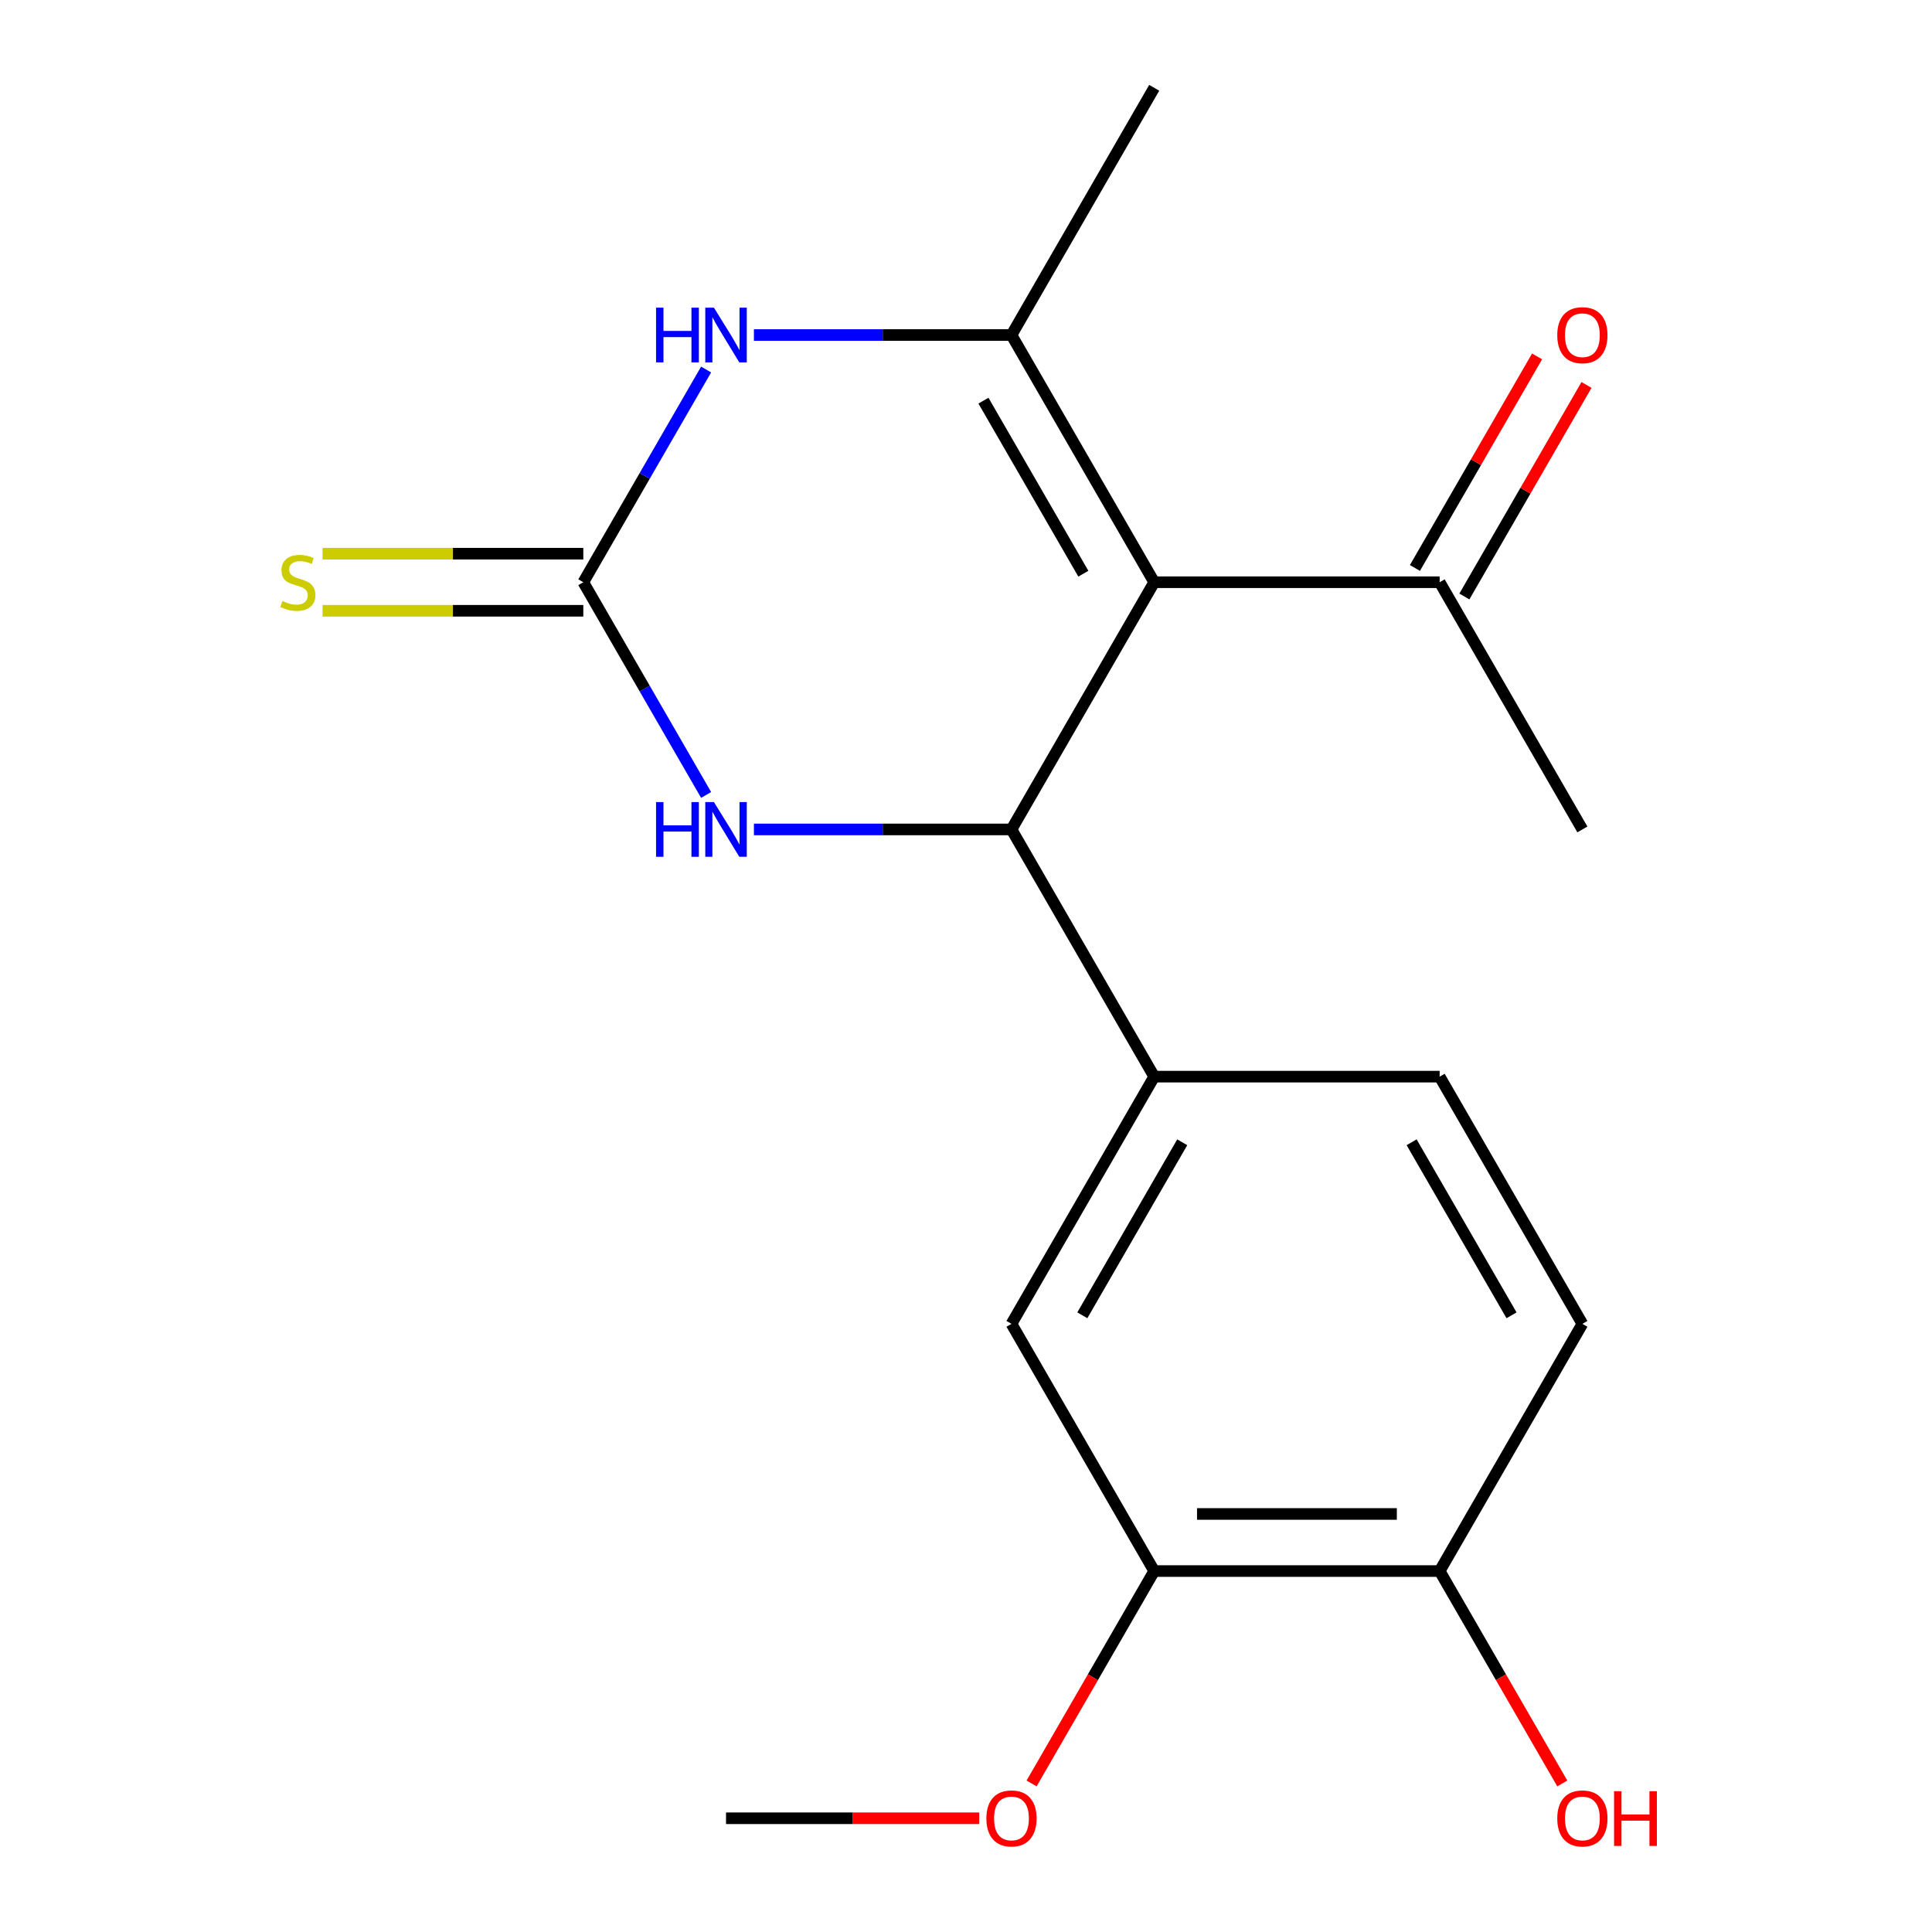 <?xml version='1.0' encoding='iso-8859-1'?>
<svg version='1.1' baseProfile='full'
              xmlns='http://www.w3.org/2000/svg'
                      xmlns:rdkit='http://www.rdkit.org/xml'
                      xmlns:xlink='http://www.w3.org/1999/xlink'
                  xml:space='preserve'
width='1000px' height='1000px' viewBox='0 0 1000 1000'>
<!-- END OF HEADER -->
<rect style='opacity:1.0;fill:#FFFFFF;stroke:none' width='1000' height='1000' x='0' y='0'> </rect>
<path class='bond-0' d='M 597.414,301.362 L 523.54,429.316' style='fill:none;fill-rule:evenodd;stroke:#000000;stroke-width:6px;stroke-linecap:butt;stroke-linejoin:miter;stroke-opacity:1' />
<path class='bond-1' d='M 597.414,301.362 L 523.54,173.408' style='fill:none;fill-rule:evenodd;stroke:#000000;stroke-width:6px;stroke-linecap:butt;stroke-linejoin:miter;stroke-opacity:1' />
<path class='bond-1' d='M 560.742,296.944 L 509.03,207.376' style='fill:none;fill-rule:evenodd;stroke:#000000;stroke-width:6px;stroke-linecap:butt;stroke-linejoin:miter;stroke-opacity:1' />
<path class='bond-6' d='M 597.414,301.362 L 745.162,301.362' style='fill:none;fill-rule:evenodd;stroke:#000000;stroke-width:6px;stroke-linecap:butt;stroke-linejoin:miter;stroke-opacity:1' />
<path class='bond-4' d='M 523.54,429.316 L 456.883,429.316' style='fill:none;fill-rule:evenodd;stroke:#000000;stroke-width:6px;stroke-linecap:butt;stroke-linejoin:miter;stroke-opacity:1' />
<path class='bond-4' d='M 456.883,429.316 L 390.225,429.316' style='fill:none;fill-rule:evenodd;stroke:#0000FF;stroke-width:6px;stroke-linecap:butt;stroke-linejoin:miter;stroke-opacity:1' />
<path class='bond-5' d='M 523.54,429.316 L 597.414,557.269' style='fill:none;fill-rule:evenodd;stroke:#000000;stroke-width:6px;stroke-linecap:butt;stroke-linejoin:miter;stroke-opacity:1' />
<path class='bond-3' d='M 523.54,173.408 L 456.883,173.408' style='fill:none;fill-rule:evenodd;stroke:#000000;stroke-width:6px;stroke-linecap:butt;stroke-linejoin:miter;stroke-opacity:1' />
<path class='bond-3' d='M 456.883,173.408 L 390.225,173.408' style='fill:none;fill-rule:evenodd;stroke:#0000FF;stroke-width:6px;stroke-linecap:butt;stroke-linejoin:miter;stroke-opacity:1' />
<path class='bond-14' d='M 523.54,173.408 L 597.414,45.455' style='fill:none;fill-rule:evenodd;stroke:#000000;stroke-width:6px;stroke-linecap:butt;stroke-linejoin:miter;stroke-opacity:1' />
<path class='bond-2' d='M 301.918,301.362 L 333.701,246.312' style='fill:none;fill-rule:evenodd;stroke:#000000;stroke-width:6px;stroke-linecap:butt;stroke-linejoin:miter;stroke-opacity:1' />
<path class='bond-2' d='M 333.701,246.312 L 365.484,191.262' style='fill:none;fill-rule:evenodd;stroke:#0000FF;stroke-width:6px;stroke-linecap:butt;stroke-linejoin:miter;stroke-opacity:1' />
<path class='bond-9' d='M 301.918,286.587 L 234.43,286.587' style='fill:none;fill-rule:evenodd;stroke:#000000;stroke-width:6px;stroke-linecap:butt;stroke-linejoin:miter;stroke-opacity:1' />
<path class='bond-9' d='M 234.43,286.587 L 166.943,286.587' style='fill:none;fill-rule:evenodd;stroke:#CCCC00;stroke-width:6px;stroke-linecap:butt;stroke-linejoin:miter;stroke-opacity:1' />
<path class='bond-9' d='M 301.918,316.137 L 234.43,316.137' style='fill:none;fill-rule:evenodd;stroke:#000000;stroke-width:6px;stroke-linecap:butt;stroke-linejoin:miter;stroke-opacity:1' />
<path class='bond-9' d='M 234.43,316.137 L 166.943,316.137' style='fill:none;fill-rule:evenodd;stroke:#CCCC00;stroke-width:6px;stroke-linecap:butt;stroke-linejoin:miter;stroke-opacity:1' />
<path class='bond-19' d='M 301.918,301.362 L 333.701,356.412' style='fill:none;fill-rule:evenodd;stroke:#000000;stroke-width:6px;stroke-linecap:butt;stroke-linejoin:miter;stroke-opacity:1' />
<path class='bond-19' d='M 333.701,356.412 L 365.484,411.462' style='fill:none;fill-rule:evenodd;stroke:#0000FF;stroke-width:6px;stroke-linecap:butt;stroke-linejoin:miter;stroke-opacity:1' />
<path class='bond-7' d='M 597.414,557.269 L 523.54,685.223' style='fill:none;fill-rule:evenodd;stroke:#000000;stroke-width:6px;stroke-linecap:butt;stroke-linejoin:miter;stroke-opacity:1' />
<path class='bond-7' d='M 611.924,591.237 L 560.212,680.805' style='fill:none;fill-rule:evenodd;stroke:#000000;stroke-width:6px;stroke-linecap:butt;stroke-linejoin:miter;stroke-opacity:1' />
<path class='bond-11' d='M 597.414,557.269 L 745.162,557.269' style='fill:none;fill-rule:evenodd;stroke:#000000;stroke-width:6px;stroke-linecap:butt;stroke-linejoin:miter;stroke-opacity:1' />
<path class='bond-12' d='M 757.958,308.749 L 789.567,253.999' style='fill:none;fill-rule:evenodd;stroke:#000000;stroke-width:6px;stroke-linecap:butt;stroke-linejoin:miter;stroke-opacity:1' />
<path class='bond-12' d='M 789.567,253.999 L 821.177,199.249' style='fill:none;fill-rule:evenodd;stroke:#FF0000;stroke-width:6px;stroke-linecap:butt;stroke-linejoin:miter;stroke-opacity:1' />
<path class='bond-12' d='M 732.367,293.974 L 763.977,239.224' style='fill:none;fill-rule:evenodd;stroke:#000000;stroke-width:6px;stroke-linecap:butt;stroke-linejoin:miter;stroke-opacity:1' />
<path class='bond-12' d='M 763.977,239.224 L 795.587,184.474' style='fill:none;fill-rule:evenodd;stroke:#FF0000;stroke-width:6px;stroke-linecap:butt;stroke-linejoin:miter;stroke-opacity:1' />
<path class='bond-17' d='M 745.162,301.362 L 819.036,429.316' style='fill:none;fill-rule:evenodd;stroke:#000000;stroke-width:6px;stroke-linecap:butt;stroke-linejoin:miter;stroke-opacity:1' />
<path class='bond-8' d='M 523.54,685.223 L 597.414,813.176' style='fill:none;fill-rule:evenodd;stroke:#000000;stroke-width:6px;stroke-linecap:butt;stroke-linejoin:miter;stroke-opacity:1' />
<path class='bond-15' d='M 597.414,813.176 L 565.677,868.146' style='fill:none;fill-rule:evenodd;stroke:#000000;stroke-width:6px;stroke-linecap:butt;stroke-linejoin:miter;stroke-opacity:1' />
<path class='bond-15' d='M 565.677,868.146 L 533.94,923.116' style='fill:none;fill-rule:evenodd;stroke:#FF0000;stroke-width:6px;stroke-linecap:butt;stroke-linejoin:miter;stroke-opacity:1' />
<path class='bond-20' d='M 597.414,813.176 L 745.162,813.176' style='fill:none;fill-rule:evenodd;stroke:#000000;stroke-width:6px;stroke-linecap:butt;stroke-linejoin:miter;stroke-opacity:1' />
<path class='bond-20' d='M 619.576,783.627 L 723,783.627' style='fill:none;fill-rule:evenodd;stroke:#000000;stroke-width:6px;stroke-linecap:butt;stroke-linejoin:miter;stroke-opacity:1' />
<path class='bond-10' d='M 745.162,813.176 L 819.036,685.223' style='fill:none;fill-rule:evenodd;stroke:#000000;stroke-width:6px;stroke-linecap:butt;stroke-linejoin:miter;stroke-opacity:1' />
<path class='bond-16' d='M 745.162,813.176 L 776.899,868.146' style='fill:none;fill-rule:evenodd;stroke:#000000;stroke-width:6px;stroke-linecap:butt;stroke-linejoin:miter;stroke-opacity:1' />
<path class='bond-16' d='M 776.899,868.146 L 808.636,923.116' style='fill:none;fill-rule:evenodd;stroke:#FF0000;stroke-width:6px;stroke-linecap:butt;stroke-linejoin:miter;stroke-opacity:1' />
<path class='bond-13' d='M 745.162,557.269 L 819.036,685.223' style='fill:none;fill-rule:evenodd;stroke:#000000;stroke-width:6px;stroke-linecap:butt;stroke-linejoin:miter;stroke-opacity:1' />
<path class='bond-13' d='M 730.653,591.237 L 782.364,680.805' style='fill:none;fill-rule:evenodd;stroke:#000000;stroke-width:6px;stroke-linecap:butt;stroke-linejoin:miter;stroke-opacity:1' />
<path class='bond-18' d='M 506.846,941.13 L 441.319,941.13' style='fill:none;fill-rule:evenodd;stroke:#FF0000;stroke-width:6px;stroke-linecap:butt;stroke-linejoin:miter;stroke-opacity:1' />
<path class='bond-18' d='M 441.319,941.13 L 375.792,941.13' style='fill:none;fill-rule:evenodd;stroke:#000000;stroke-width:6px;stroke-linecap:butt;stroke-linejoin:miter;stroke-opacity:1' />
<path  class='atom-4' d='M 339.572 159.248
L 343.412 159.248
L 343.412 171.288
L 357.892 171.288
L 357.892 159.248
L 361.732 159.248
L 361.732 187.568
L 357.892 187.568
L 357.892 174.488
L 343.412 174.488
L 343.412 187.568
L 339.572 187.568
L 339.572 159.248
' fill='#0000FF'/>
<path  class='atom-4' d='M 369.532 159.248
L 378.812 174.248
Q 379.732 175.728, 381.212 178.408
Q 382.692 181.088, 382.772 181.248
L 382.772 159.248
L 386.532 159.248
L 386.532 187.568
L 382.652 187.568
L 372.692 171.168
Q 371.532 169.248, 370.292 167.048
Q 369.092 164.848, 368.732 164.168
L 368.732 187.568
L 365.052 187.568
L 365.052 159.248
L 369.532 159.248
' fill='#0000FF'/>
<path  class='atom-5' d='M 339.572 415.156
L 343.412 415.156
L 343.412 427.196
L 357.892 427.196
L 357.892 415.156
L 361.732 415.156
L 361.732 443.476
L 357.892 443.476
L 357.892 430.396
L 343.412 430.396
L 343.412 443.476
L 339.572 443.476
L 339.572 415.156
' fill='#0000FF'/>
<path  class='atom-5' d='M 369.532 415.156
L 378.812 430.156
Q 379.732 431.636, 381.212 434.316
Q 382.692 436.996, 382.772 437.156
L 382.772 415.156
L 386.532 415.156
L 386.532 443.476
L 382.652 443.476
L 372.692 427.076
Q 371.532 425.156, 370.292 422.956
Q 369.092 420.756, 368.732 420.076
L 368.732 443.476
L 365.052 443.476
L 365.052 415.156
L 369.532 415.156
' fill='#0000FF'/>
<path  class='atom-10' d='M 146.17 311.082
Q 146.49 311.202, 147.81 311.762
Q 149.13 312.322, 150.57 312.682
Q 152.05 313.002, 153.49 313.002
Q 156.17 313.002, 157.73 311.722
Q 159.29 310.402, 159.29 308.122
Q 159.29 306.562, 158.49 305.602
Q 157.73 304.642, 156.53 304.122
Q 155.33 303.602, 153.33 303.002
Q 150.81 302.242, 149.29 301.522
Q 147.81 300.802, 146.73 299.282
Q 145.69 297.762, 145.69 295.202
Q 145.69 291.642, 148.09 289.442
Q 150.53 287.242, 155.33 287.242
Q 158.61 287.242, 162.33 288.802
L 161.41 291.882
Q 158.01 290.482, 155.45 290.482
Q 152.69 290.482, 151.17 291.642
Q 149.65 292.762, 149.69 294.722
Q 149.69 296.242, 150.45 297.162
Q 151.25 298.082, 152.37 298.602
Q 153.53 299.122, 155.45 299.722
Q 158.01 300.522, 159.53 301.322
Q 161.05 302.122, 162.13 303.762
Q 163.25 305.362, 163.25 308.122
Q 163.25 312.042, 160.61 314.162
Q 158.01 316.242, 153.65 316.242
Q 151.13 316.242, 149.21 315.682
Q 147.33 315.162, 145.09 314.242
L 146.17 311.082
' fill='#CCCC00'/>
<path  class='atom-13' d='M 806.036 173.488
Q 806.036 166.688, 809.396 162.888
Q 812.756 159.088, 819.036 159.088
Q 825.316 159.088, 828.676 162.888
Q 832.036 166.688, 832.036 173.488
Q 832.036 180.368, 828.636 184.288
Q 825.236 188.168, 819.036 188.168
Q 812.796 188.168, 809.396 184.288
Q 806.036 180.408, 806.036 173.488
M 819.036 184.968
Q 823.356 184.968, 825.676 182.088
Q 828.036 179.168, 828.036 173.488
Q 828.036 167.928, 825.676 165.128
Q 823.356 162.288, 819.036 162.288
Q 814.716 162.288, 812.356 165.088
Q 810.036 167.888, 810.036 173.488
Q 810.036 179.208, 812.356 182.088
Q 814.716 184.968, 819.036 184.968
' fill='#FF0000'/>
<path  class='atom-16' d='M 510.54 941.21
Q 510.54 934.41, 513.9 930.61
Q 517.26 926.81, 523.54 926.81
Q 529.82 926.81, 533.18 930.61
Q 536.54 934.41, 536.54 941.21
Q 536.54 948.09, 533.14 952.01
Q 529.74 955.89, 523.54 955.89
Q 517.3 955.89, 513.9 952.01
Q 510.54 948.13, 510.54 941.21
M 523.54 952.69
Q 527.86 952.69, 530.18 949.81
Q 532.54 946.89, 532.54 941.21
Q 532.54 935.65, 530.18 932.85
Q 527.86 930.01, 523.54 930.01
Q 519.22 930.01, 516.86 932.81
Q 514.54 935.61, 514.54 941.21
Q 514.54 946.93, 516.86 949.81
Q 519.22 952.69, 523.54 952.69
' fill='#FF0000'/>
<path  class='atom-17' d='M 806.036 941.21
Q 806.036 934.41, 809.396 930.61
Q 812.756 926.81, 819.036 926.81
Q 825.316 926.81, 828.676 930.61
Q 832.036 934.41, 832.036 941.21
Q 832.036 948.09, 828.636 952.01
Q 825.236 955.89, 819.036 955.89
Q 812.796 955.89, 809.396 952.01
Q 806.036 948.13, 806.036 941.21
M 819.036 952.69
Q 823.356 952.69, 825.676 949.81
Q 828.036 946.89, 828.036 941.21
Q 828.036 935.65, 825.676 932.85
Q 823.356 930.01, 819.036 930.01
Q 814.716 930.01, 812.356 932.81
Q 810.036 935.61, 810.036 941.21
Q 810.036 946.93, 812.356 949.81
Q 814.716 952.69, 819.036 952.69
' fill='#FF0000'/>
<path  class='atom-17' d='M 835.436 927.13
L 839.276 927.13
L 839.276 939.17
L 853.756 939.17
L 853.756 927.13
L 857.596 927.13
L 857.596 955.45
L 853.756 955.45
L 853.756 942.37
L 839.276 942.37
L 839.276 955.45
L 835.436 955.45
L 835.436 927.13
' fill='#FF0000'/>
</svg>
